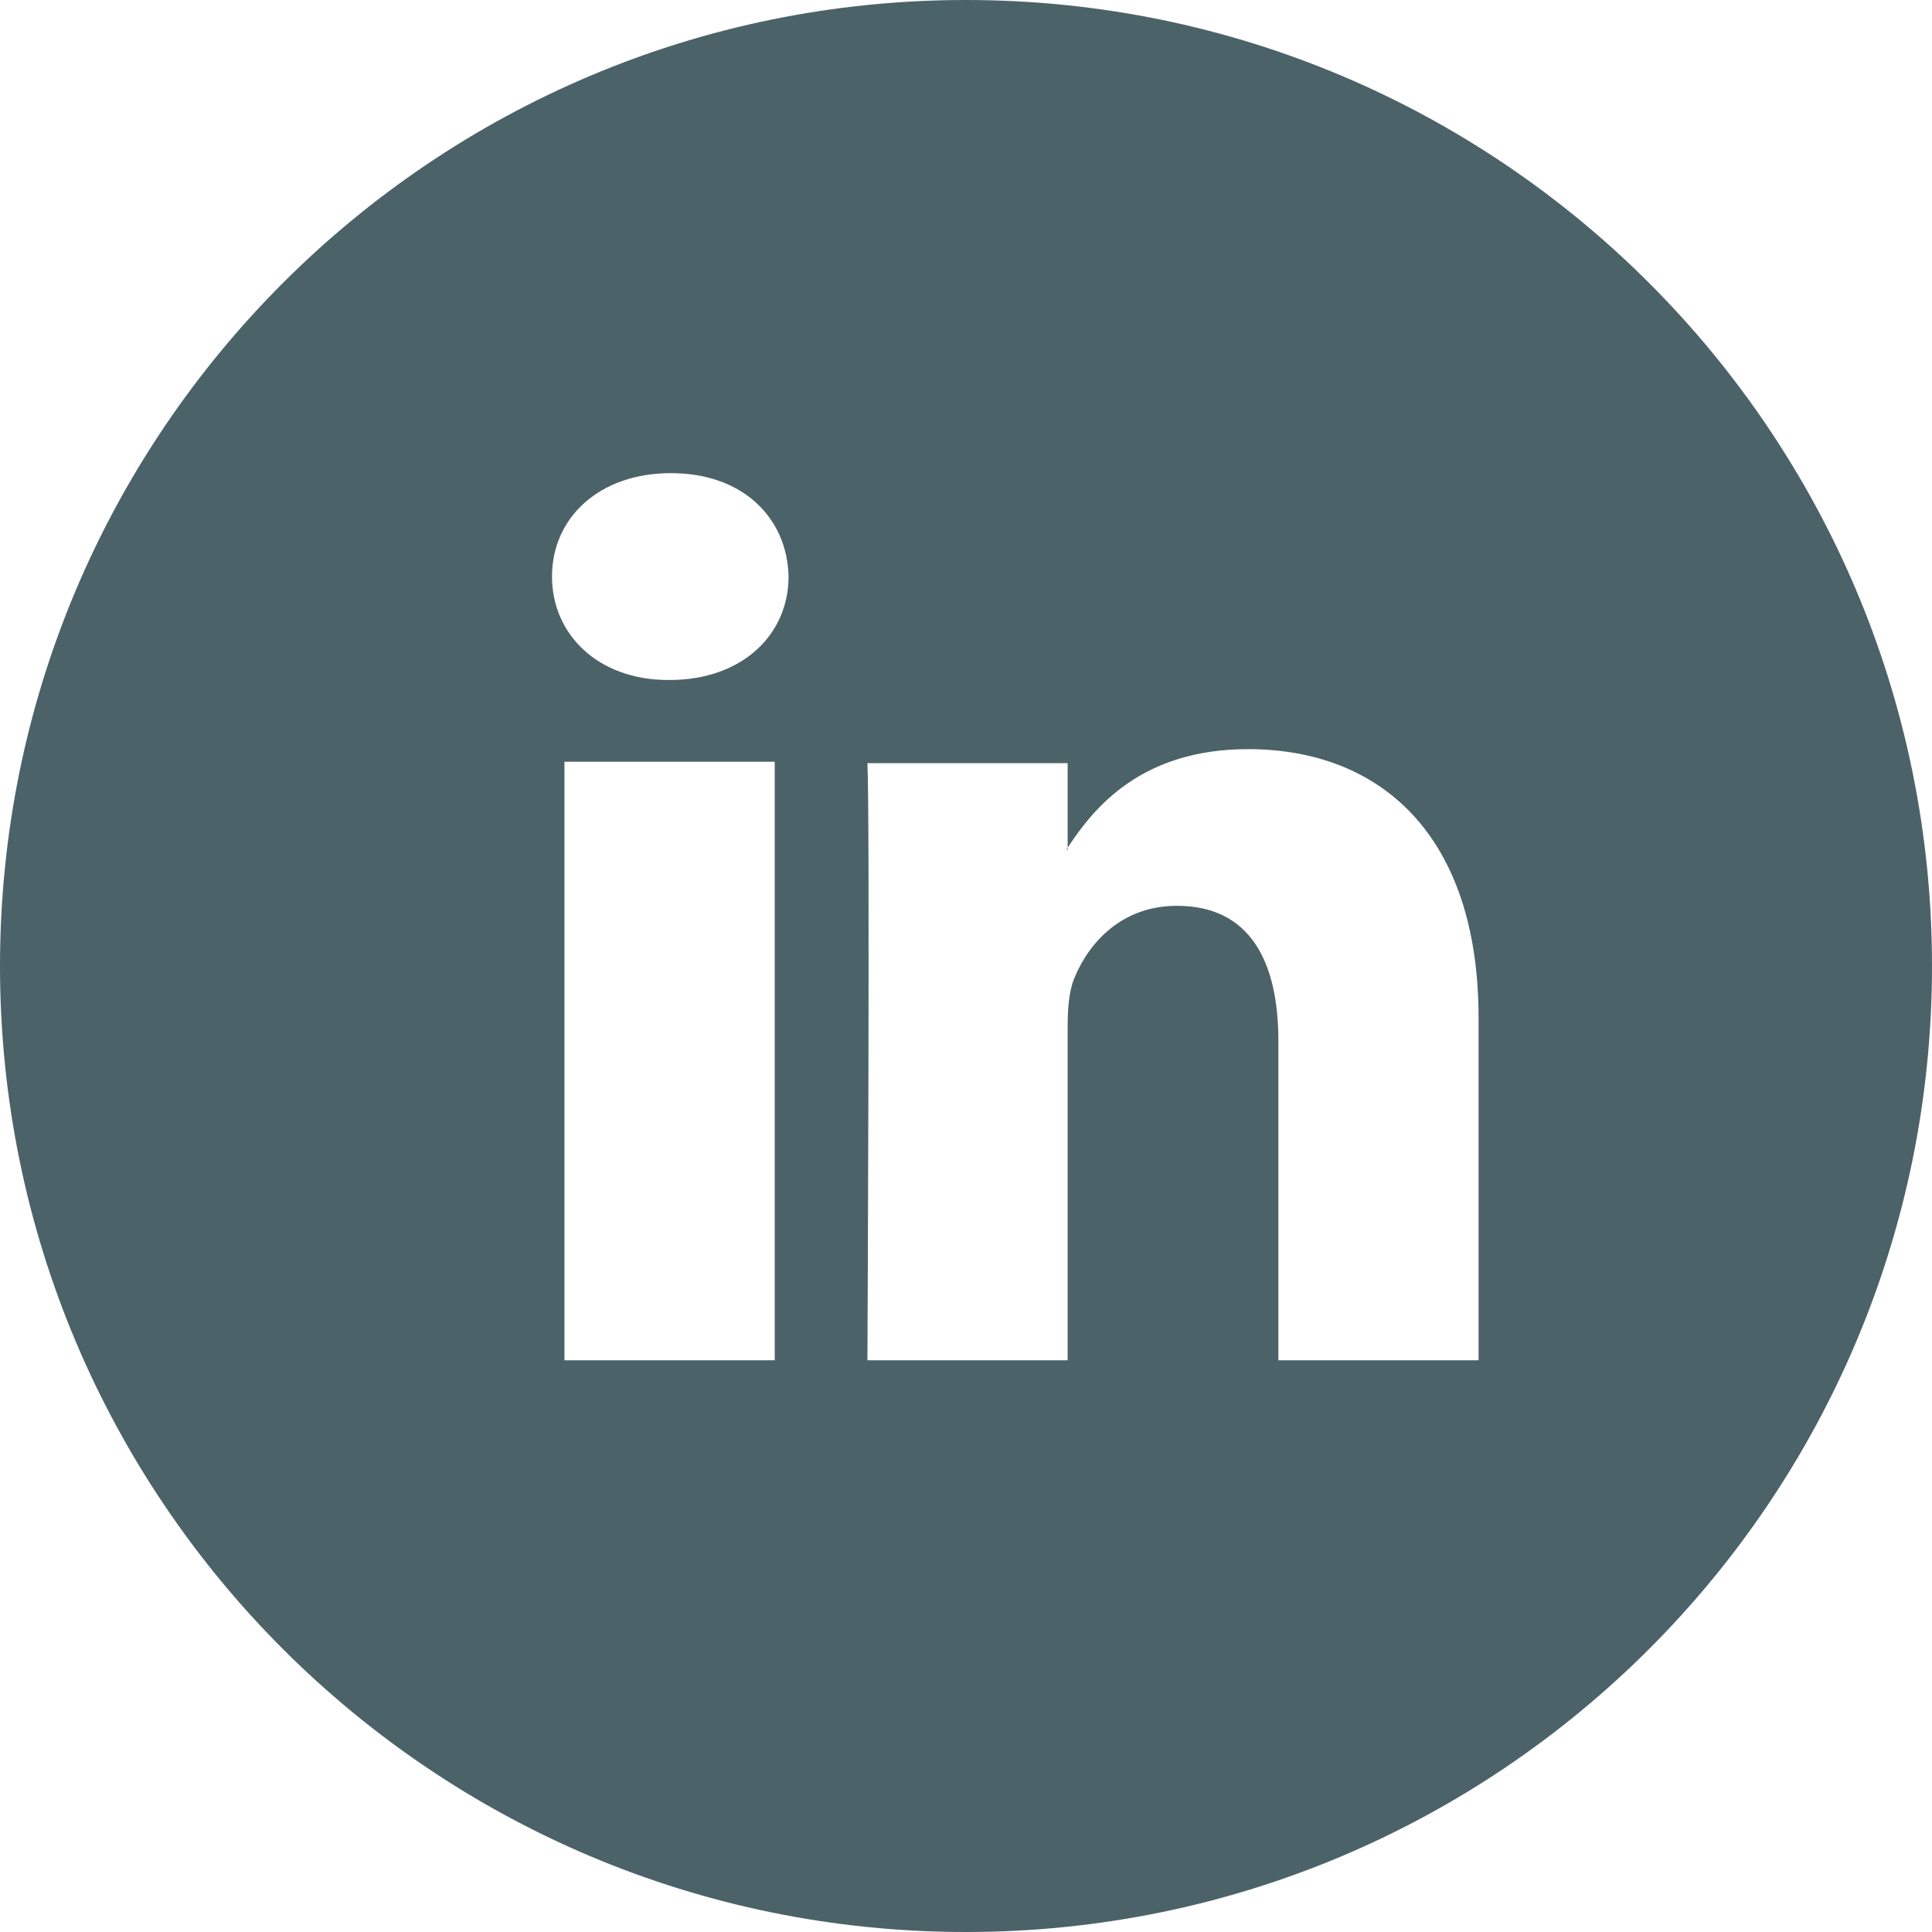 <svg xmlns="http://www.w3.org/2000/svg" width="98" height="98" viewBox="0 0 98 98" fill="none"><path fill-rule="evenodd" clip-rule="evenodd" d="M98 49C98 76.062 76.062 98 49 98C21.938 98 0 76.062 0 49C0 21.938 21.938 0 49 0C76.062 0 98 21.938 98 49ZM39.298 69V38.637H28.631V69H39.298ZM33.965 34.492C37.685 34.492 40 32.16 40 29.246C39.931 26.267 37.685 24 34.035 24C30.386 24 28 26.267 28 29.246C28 32.16 30.315 34.492 33.895 34.492H33.964H33.965ZM54.156 69H44C44 69 44.133 41.553 44 38.711H54.156V42.999C54.133 43.034 54.11 43.069 54.088 43.103H54.156V42.999C55.505 40.935 57.921 38 63.308 38C69.99 38 75 42.329 75 51.633V69H64.845V52.796C64.845 48.724 63.375 45.947 59.7 45.947C56.895 45.947 55.224 47.82 54.49 49.629C54.221 50.276 54.156 51.18 54.156 52.085V69Z" fill="#4c6269"/></svg>